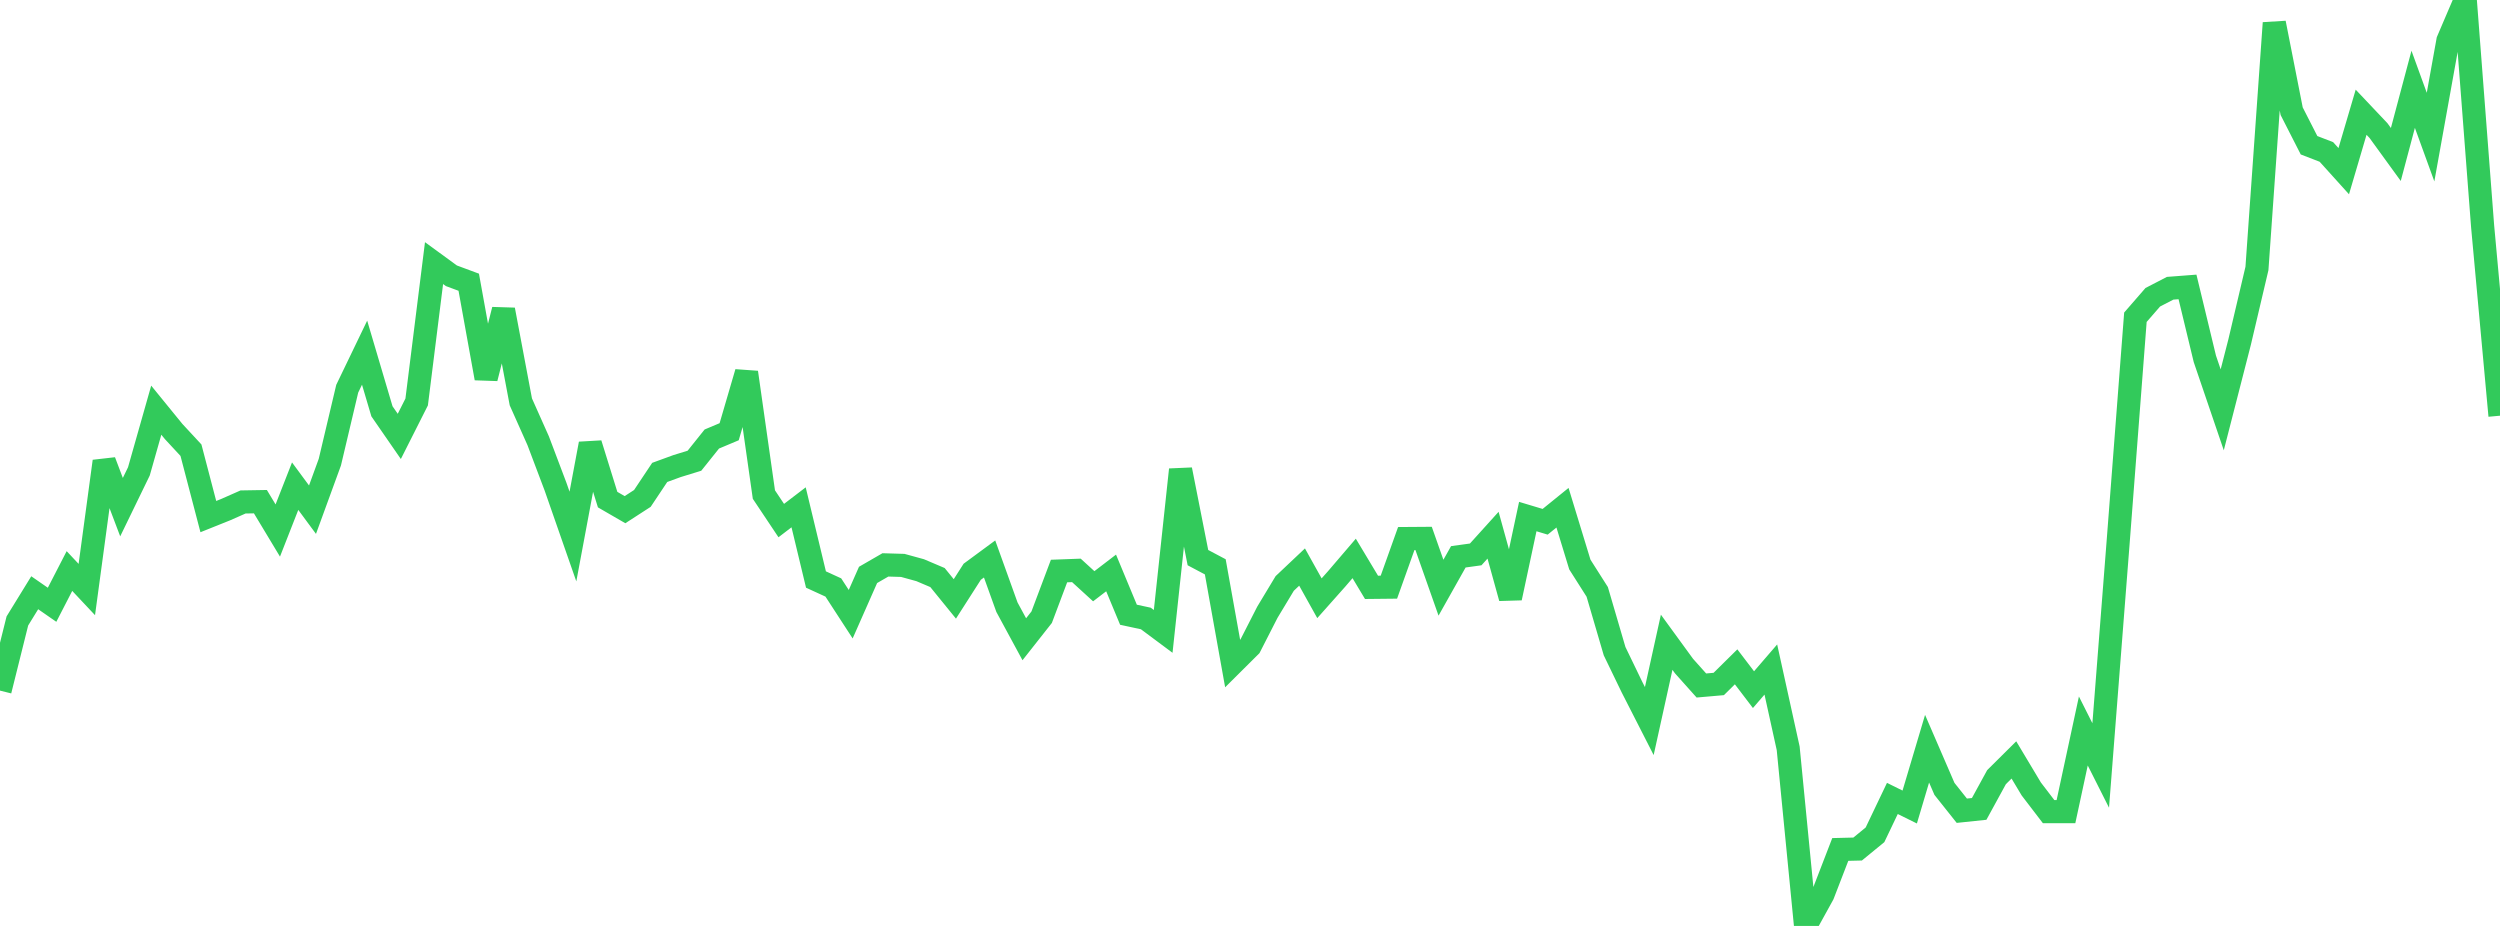 <?xml version="1.0" standalone="no"?>
<!DOCTYPE svg PUBLIC "-//W3C//DTD SVG 1.1//EN" "http://www.w3.org/Graphics/SVG/1.1/DTD/svg11.dtd">

<svg width="135" height="50" viewBox="0 0 135 50" preserveAspectRatio="none" 
  xmlns="http://www.w3.org/2000/svg"
  xmlns:xlink="http://www.w3.org/1999/xlink">


<polyline points="0.0, 37.293 0.938, 33.531 1.875, 32.008 2.812, 32.658 3.75, 30.836 4.688, 31.835 5.625, 24.911 6.562, 27.386 7.5, 25.454 8.438, 22.15 9.375, 23.3 10.312, 24.311 11.25, 27.896 12.188, 27.52 13.125, 27.106 14.062, 27.09 15.0, 28.648 15.938, 26.253 16.875, 27.523 17.812, 24.955 18.75, 20.991 19.688, 19.044 20.625, 22.21 21.562, 23.566 22.5, 21.707 23.438, 14.208 24.375, 14.892 25.312, 15.24 26.25, 20.426 27.188, 16.727 28.125, 21.7 29.062, 23.801 30.0, 26.283 30.938, 28.973 31.875, 23.964 32.812, 26.979 33.75, 27.522 34.688, 26.915 35.625, 25.51 36.562, 25.168 37.5, 24.879 38.438, 23.707 39.375, 23.313 40.312, 20.11 41.25, 26.706 42.188, 28.111 43.125, 27.395 44.062, 31.294 45.0, 31.724 45.938, 33.167 46.875, 31.045 47.812, 30.504 48.75, 30.532 49.688, 30.79 50.625, 31.188 51.562, 32.341 52.5, 30.875 53.438, 30.184 54.375, 32.789 55.312, 34.519 56.25, 33.329 57.188, 30.836 58.125, 30.801 59.062, 31.657 60.0, 30.939 60.938, 33.196 61.875, 33.398 62.812, 34.096 63.75, 25.362 64.688, 30.112 65.625, 30.609 66.562, 35.83 67.5, 34.897 68.438, 33.062 69.375, 31.506 70.312, 30.621 71.25, 32.305 72.188, 31.25 73.125, 30.155 74.062, 31.717 75.0, 31.707 75.938, 29.082 76.875, 29.075 77.812, 31.736 78.75, 30.068 79.688, 29.938 80.625, 28.901 81.562, 32.289 82.5, 27.894 83.438, 28.176 84.375, 27.417 85.312, 30.485 86.25, 31.961 87.188, 35.163 88.125, 37.102 89.062, 38.938 90.0, 34.682 90.938, 35.969 91.875, 37.017 92.812, 36.935 93.75, 36.009 94.688, 37.241 95.625, 36.154 96.562, 40.409 97.5, 50.0 98.438, 48.299 99.375, 45.871 100.312, 45.848 101.25, 45.08 102.188, 43.116 103.125, 43.579 104.062, 40.43 105.0, 42.599 105.938, 43.779 106.875, 43.681 107.812, 41.967 108.75, 41.036 109.688, 42.603 110.625, 43.828 111.562, 43.828 112.5, 39.473 113.438, 41.335 114.375, 29.334 115.312, 17.131 116.25, 16.052 117.188, 15.566 118.125, 15.494 119.062, 19.378 120.0, 22.131 120.938, 18.477 121.875, 14.498 122.812, 1.241 123.75, 6.005 124.688, 7.843 125.625, 8.205 126.562, 9.243 127.5, 6.06 128.438, 7.051 129.375, 8.342 130.312, 4.822 131.25, 7.403 132.188, 2.192 133.125, 0.0 134.062, 12.225 135.0, 22.448" fill="none" stroke="#32ca5b" stroke-width="1.25"/>

</svg>